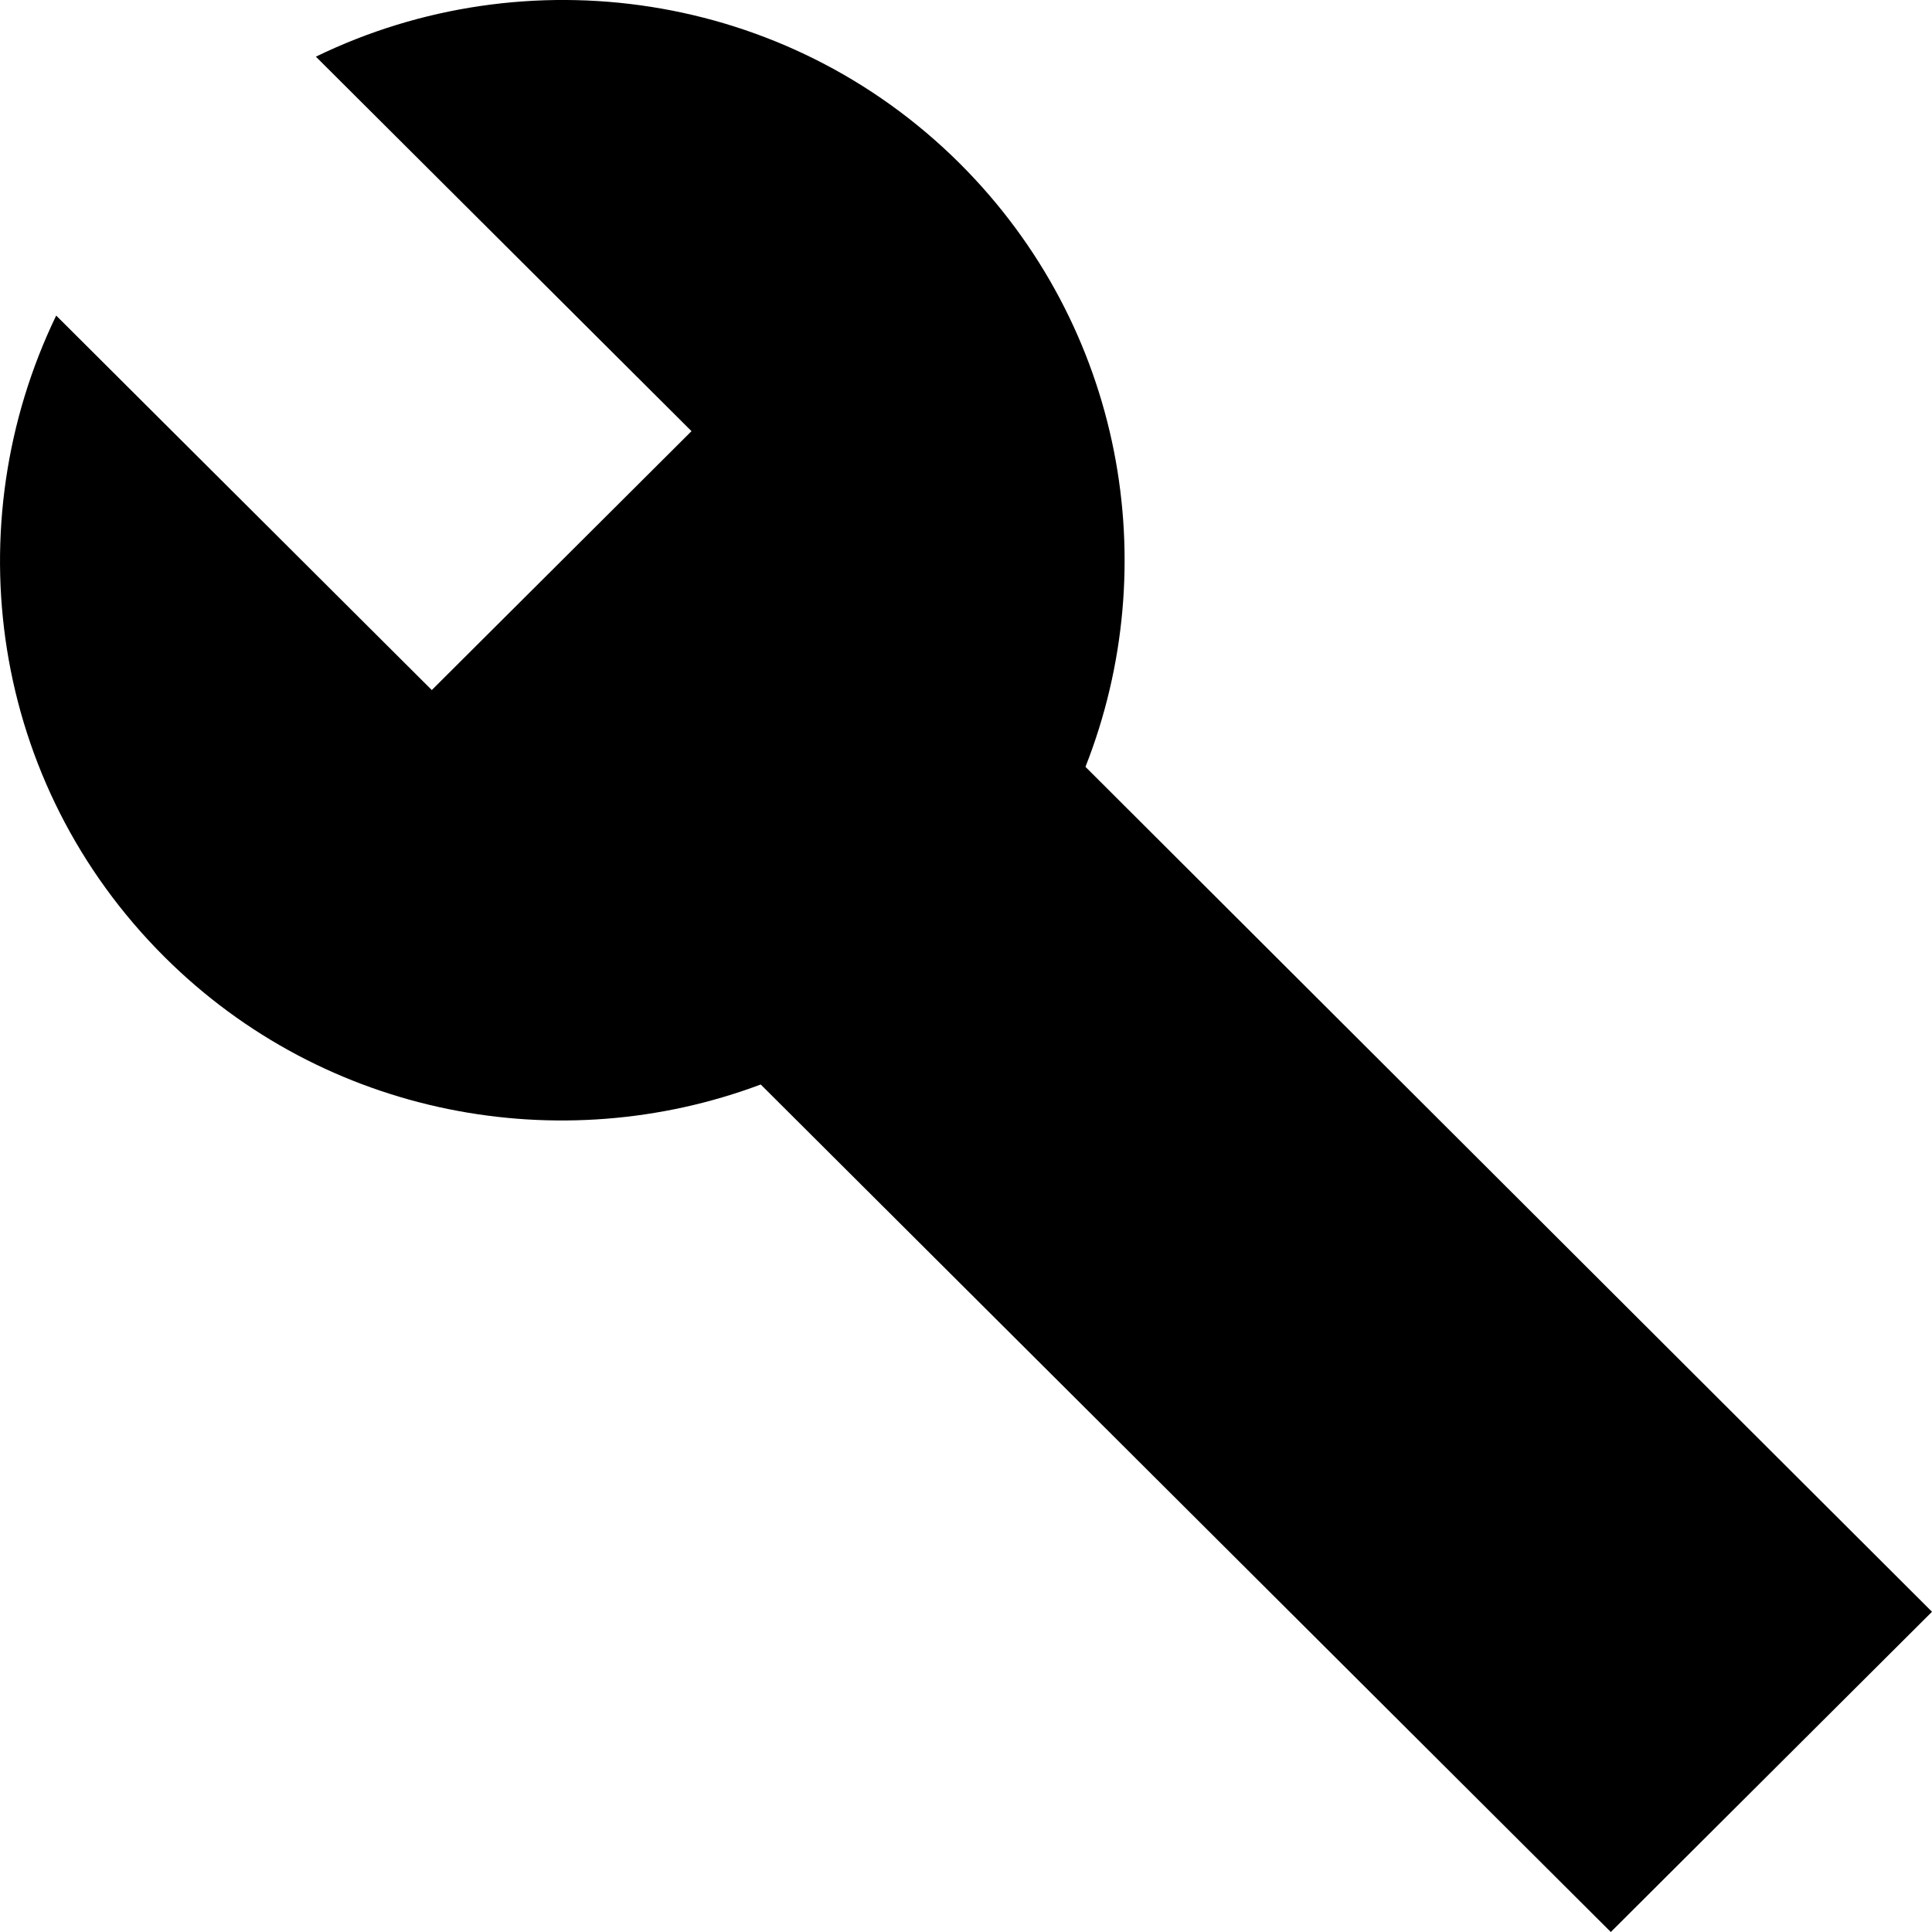 <svg viewBox="0 0 12 12" fill="none" xmlns="http://www.w3.org/2000/svg">
<path fill-rule="evenodd" clip-rule="evenodd" d="M5.962 1.016C4.881 -0.061 3.263 -0.281 1.962 0.352L4.295 2.678L2.682 4.286L0.349 1.96C-0.28 3.263 -0.06 4.865 1.021 5.943C2.021 6.94 3.483 7.202 4.725 6.736L10.005 12L12 10.011L6.742 4.763C7.236 3.509 6.978 2.03 5.962 1.016Z" fill="black"/>
</svg>